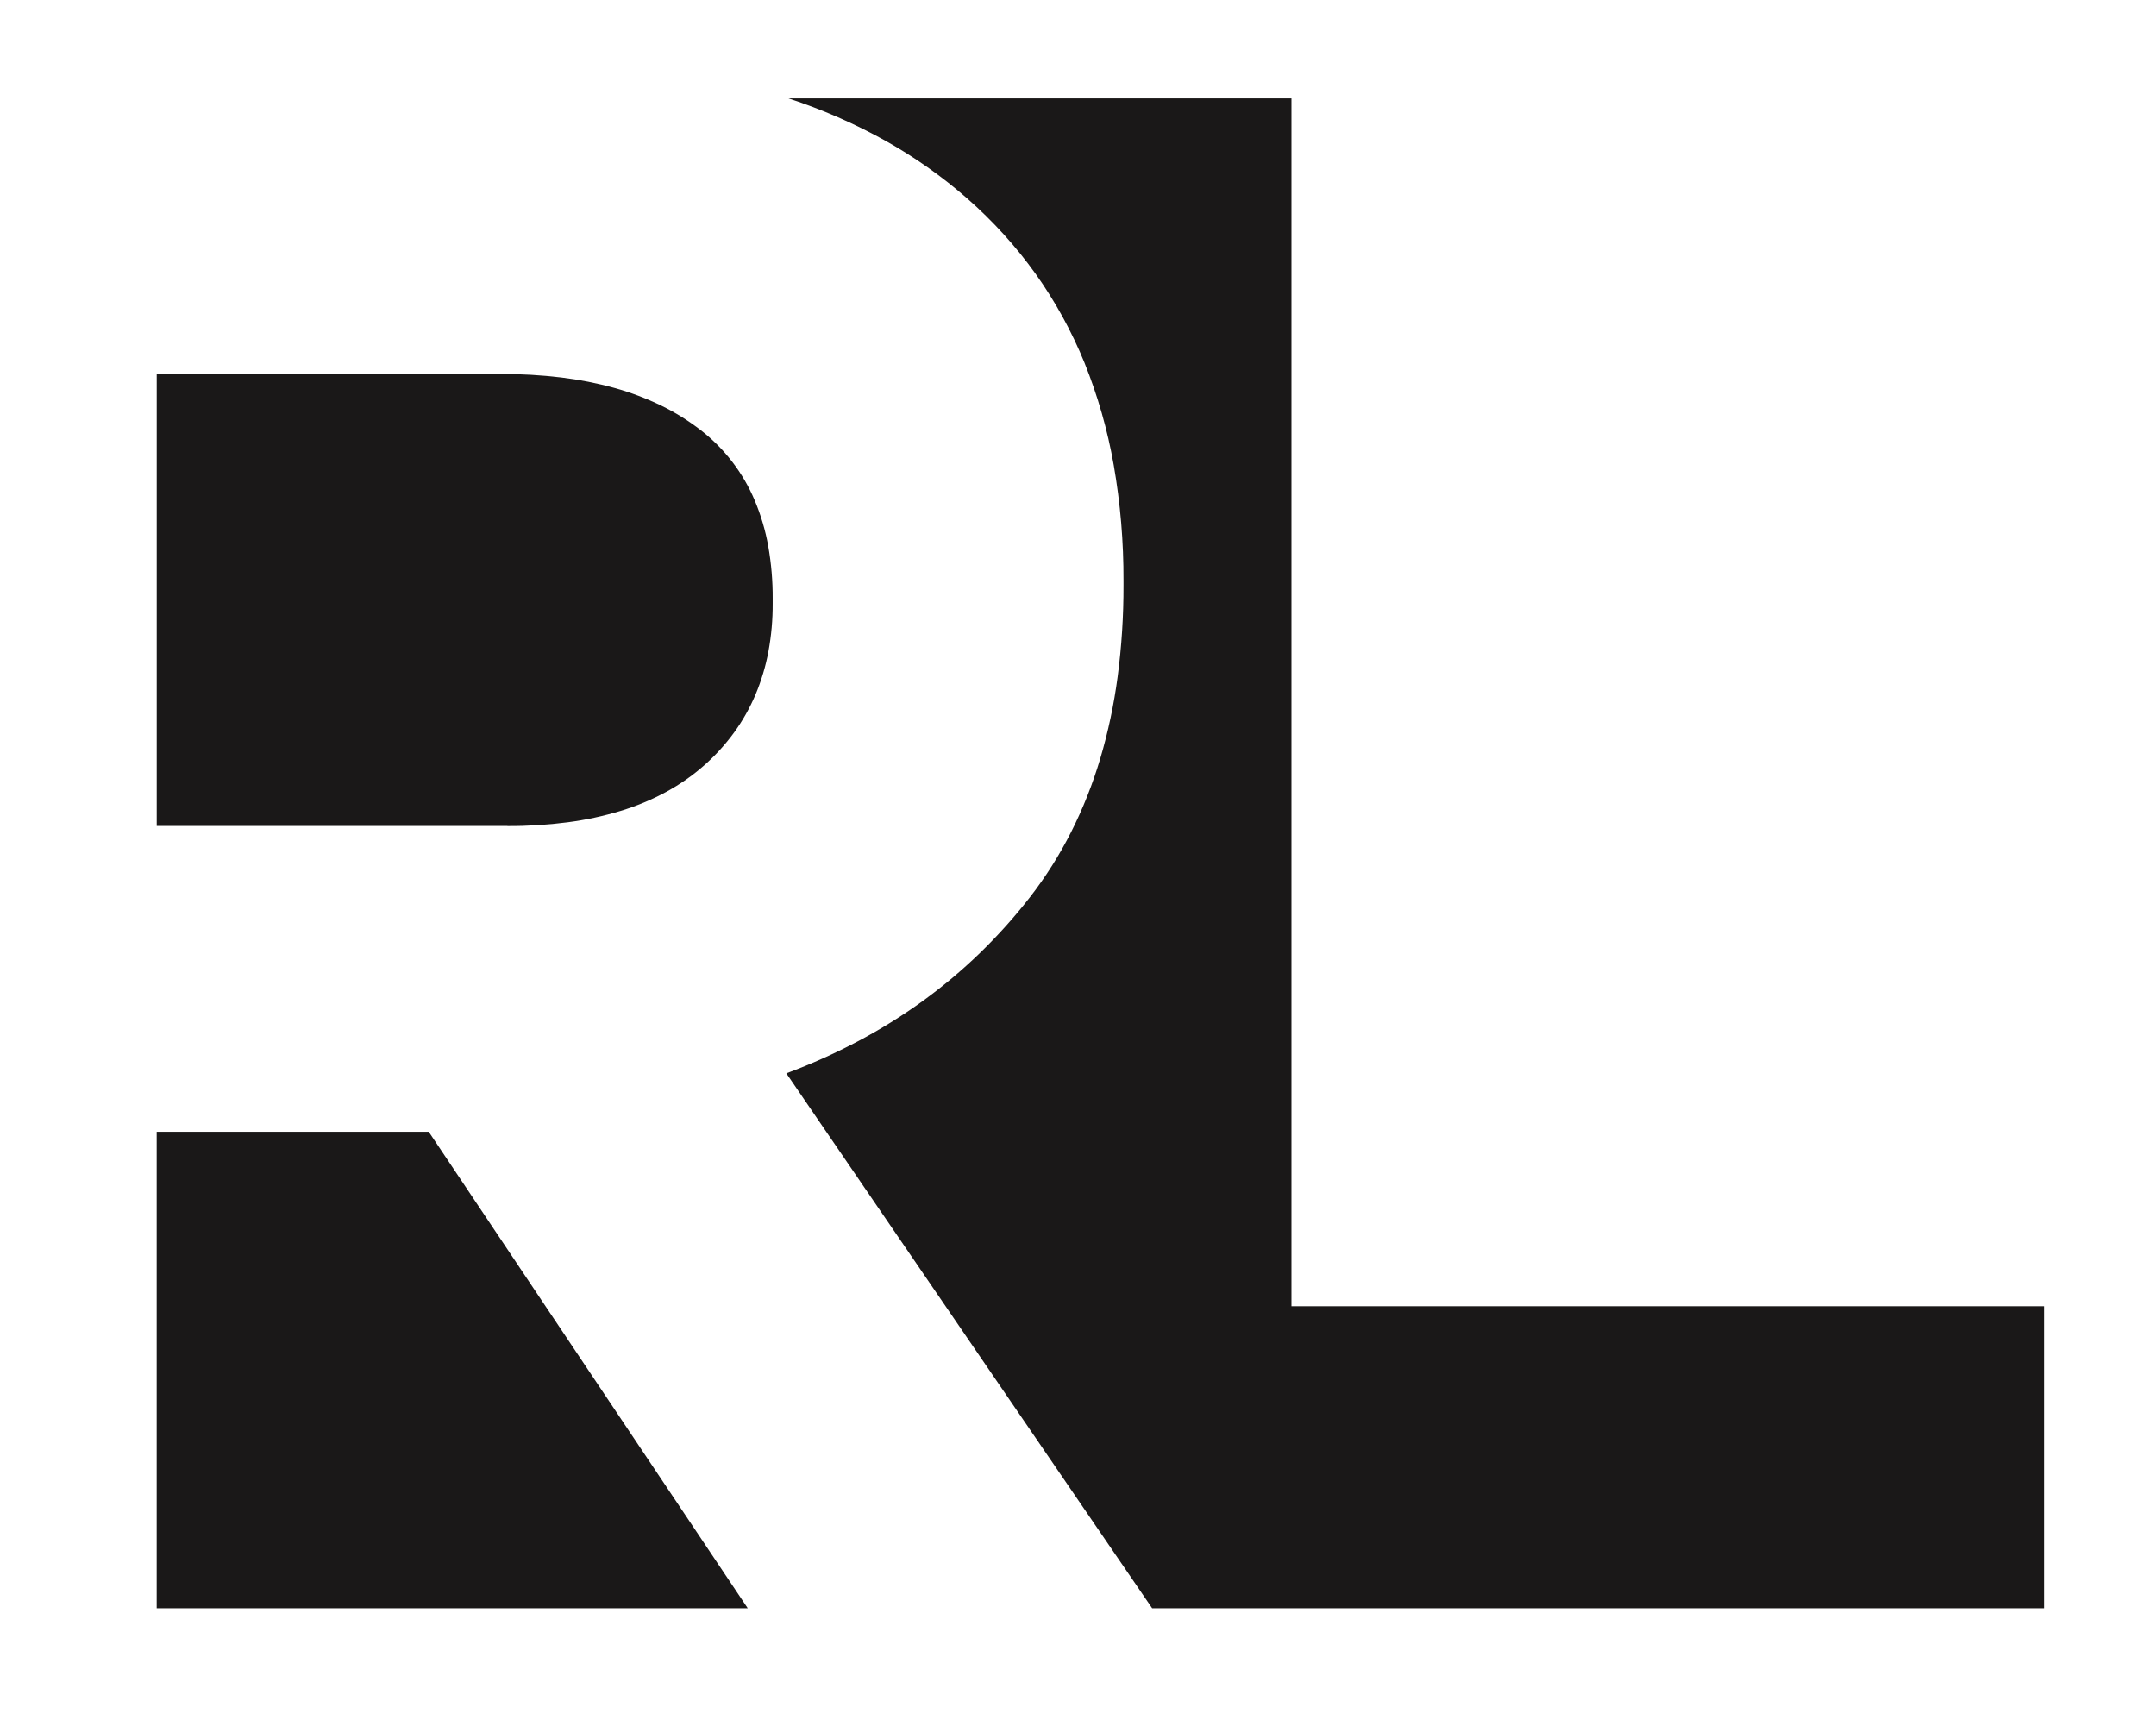 <?xml version="1.0" encoding="utf-8"?>
<!-- Generator: Adobe Illustrator 25.1.0, SVG Export Plug-In . SVG Version: 6.00 Build 0)  -->
<svg version="1.1" id="Layer_1" xmlns="http://www.w3.org/2000/svg" xmlns:xlink="http://www.w3.org/1999/xlink" x="0px" y="0px"
	 viewBox="0 0 594.92 474.58" style="enable-background:new 0 0 594.92 474.58;" xml:space="preserve">
<style type="text/css">
	.st0{fill:#1A1818;}
</style>
<g id="Group_5-3" transform="translate(-479.205 1774.117)">
	<g id="RosieLabs_Logo-3">
		<path id="Subtraction_51-3" class="st0" d="M1043.22-1330.44h-246.1l-100.94-147.57c6.78-2.52,13.39-5.48,19.79-8.86
			c6.19-3.27,12.14-6.97,17.82-11.07c5.59-4.05,10.88-8.48,15.83-13.28c4.98-4.83,9.61-10,13.86-15.48
			c4.31-5.57,8.08-11.54,11.26-17.82c3.28-6.5,5.97-13.28,8.05-20.26c2.2-7.43,3.81-15.02,4.82-22.7c1.1-8.34,1.63-16.74,1.61-25.14
			v-1.26c0.04-10.71-0.86-21.4-2.7-31.95c-1.7-9.67-4.41-19.14-8.08-28.24c-3.53-8.66-8.05-16.89-13.48-24.51
			c-5.47-7.63-11.8-14.6-18.86-20.78c-6.98-6.11-14.58-11.47-22.68-15.99c-8.5-4.72-17.42-8.61-26.66-11.63h138.8v333.23h207.67
			v83.32L1043.22-1330.44z M685.53-1330.44H522.44v-131.45h75.07L685.53-1330.44z M619.22-1546.25h-96.77v-124.69h94.91
			c5.58-0.02,11.17,0.3,16.71,0.96c4.99,0.6,9.93,1.57,14.77,2.91c4.41,1.23,8.71,2.85,12.83,4.85c3.86,1.88,7.52,4.16,10.92,6.79
			c6.54,5.08,11.67,11.76,14.88,19.39c1.7,4.05,2.95,8.27,3.72,12.6c0.85,4.8,1.26,9.67,1.23,14.54v1.26
			c0.02,4.45-0.37,8.89-1.18,13.26c-0.76,4.07-1.95,8.05-3.55,11.86c-1.57,3.7-3.55,7.22-5.91,10.47c-2.42,3.32-5.19,6.36-8.27,9.08
			c-3.21,2.83-6.74,5.29-10.5,7.33c-4,2.16-8.2,3.91-12.54,5.23c-4.77,1.45-9.65,2.5-14.6,3.14c-5.52,0.72-11.08,1.07-16.65,1.04
			L619.22-1546.25z"/>
	</g>
</g>
</svg>
